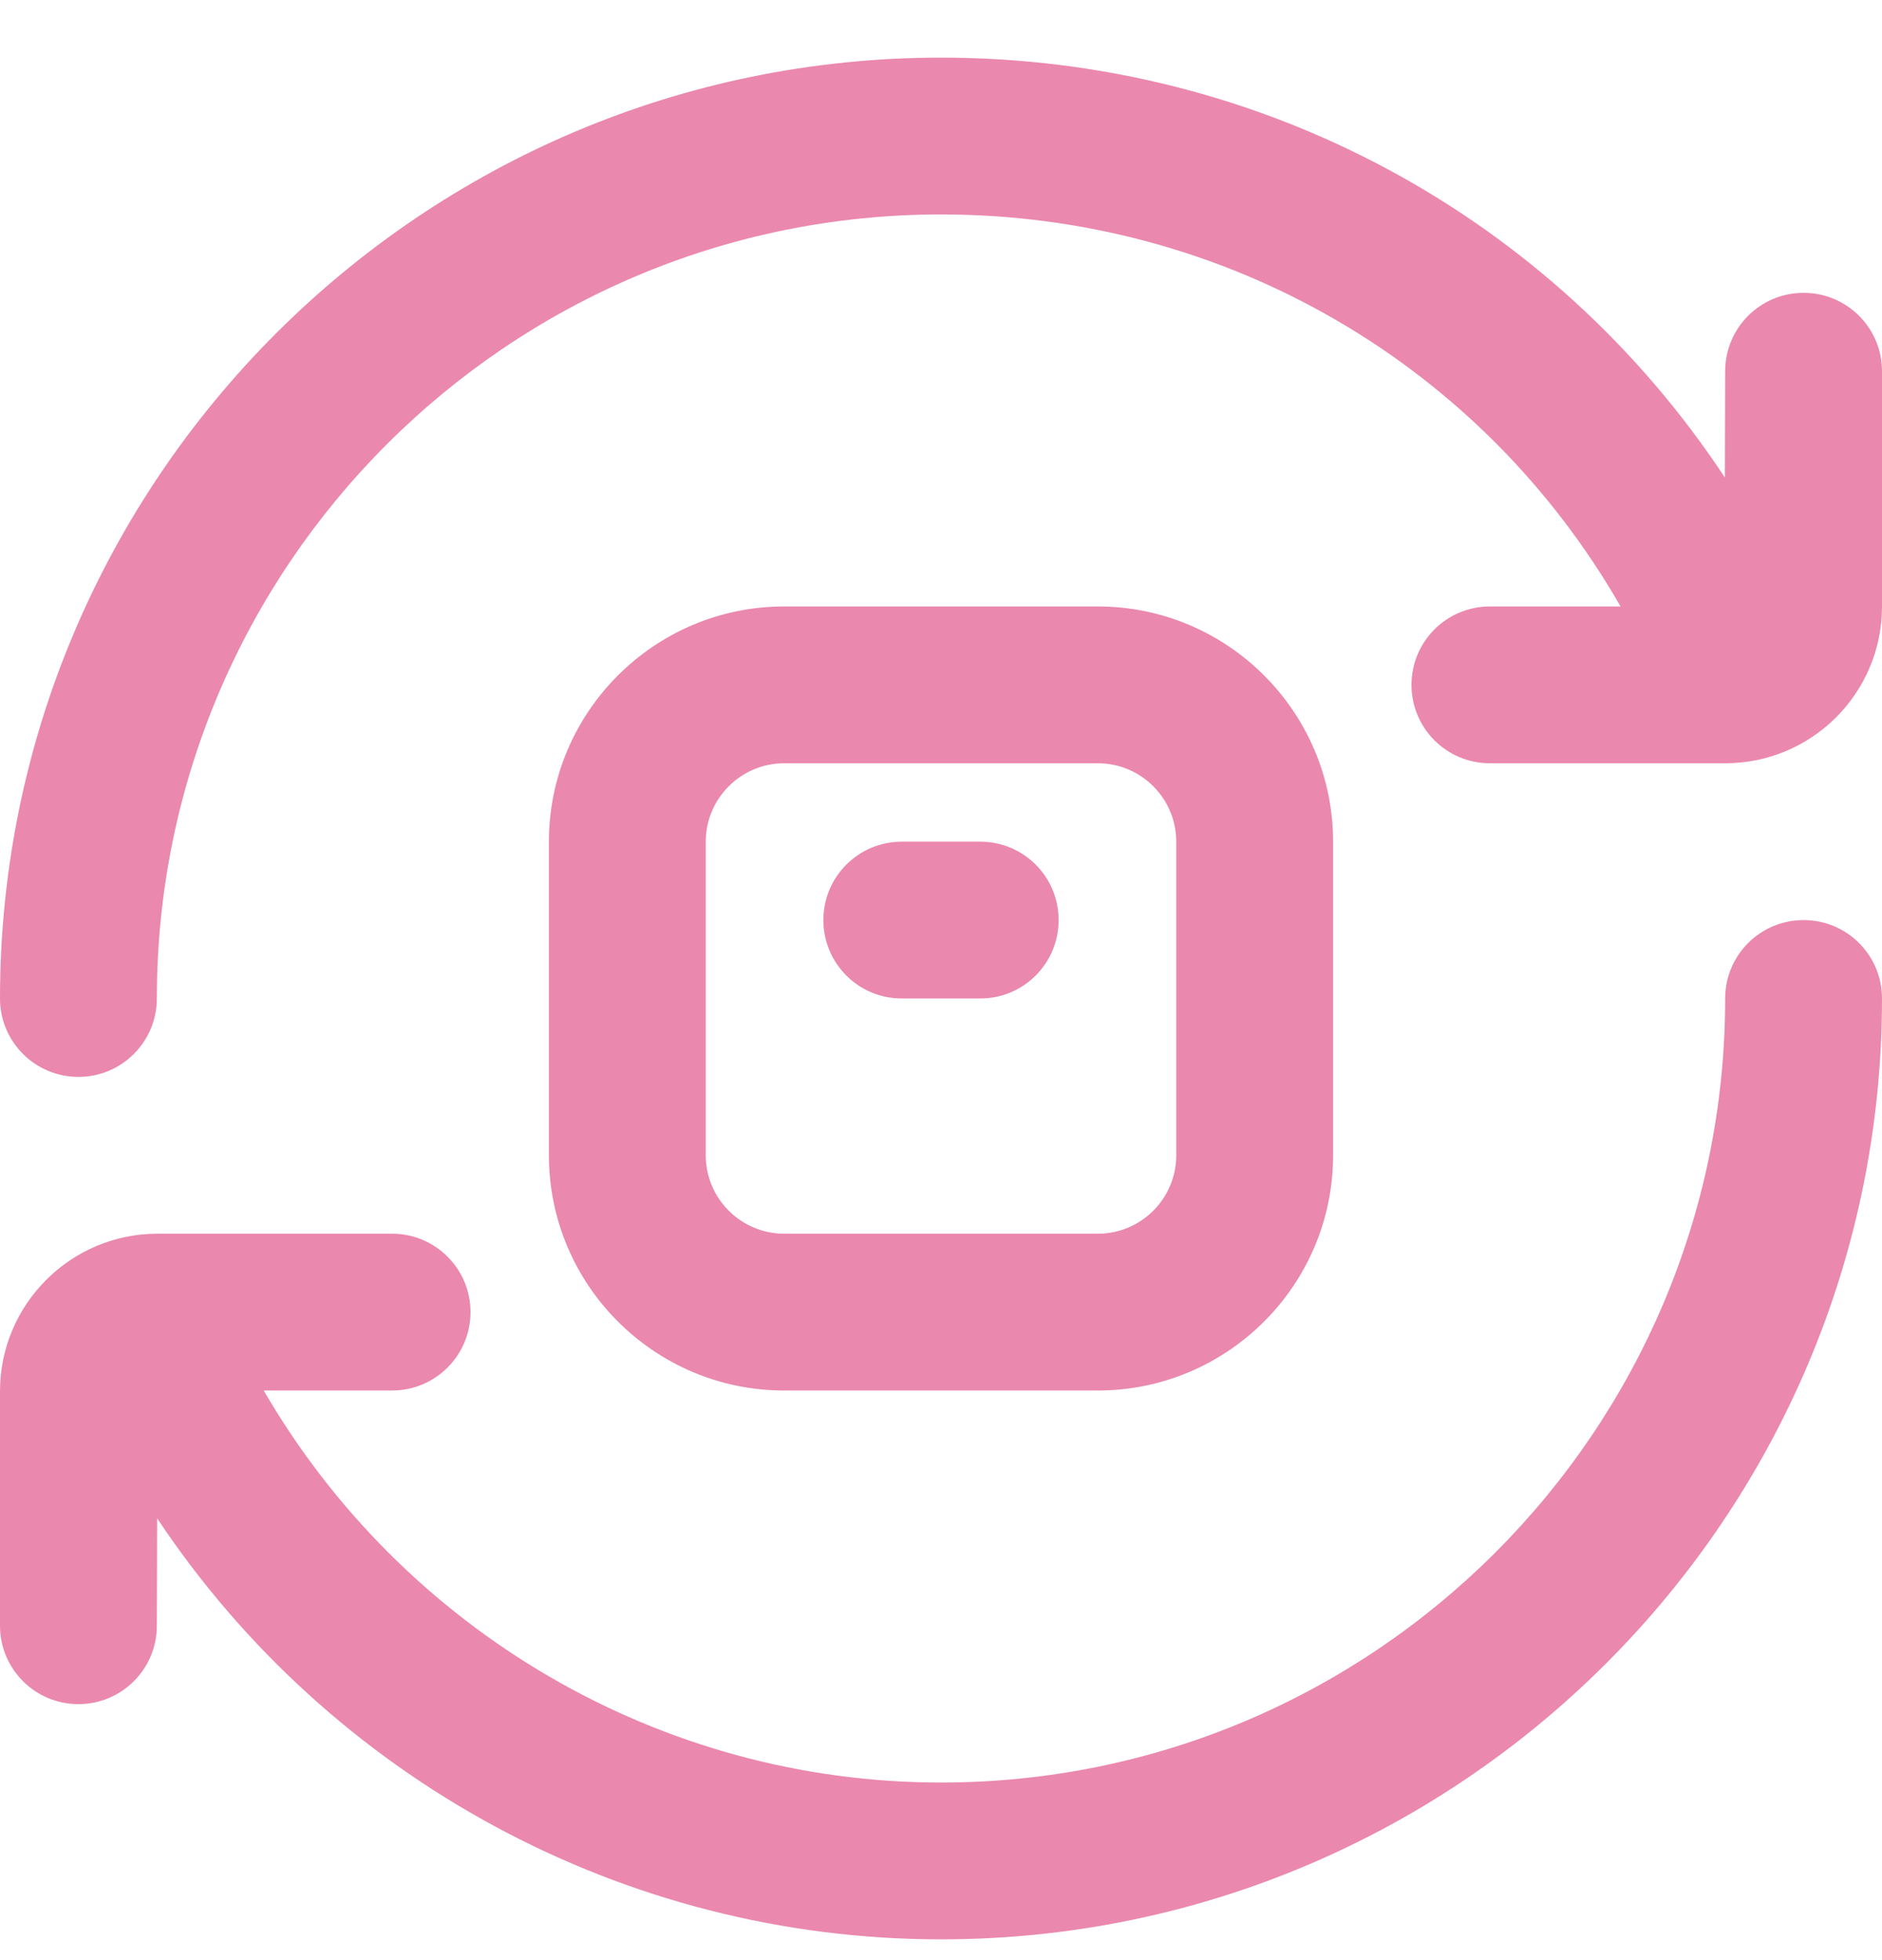 <svg width="24" height="25" viewBox="0 0 24 25" fill="none" xmlns="http://www.w3.org/2000/svg">
<g clip-path="url(#clip0_515_12032)">
<path d="M24 12.735C24 19.352 18.617 24.735 12 24.735C7.945 24.735 4.205 22.676 2.004 19.365L2 20.735C2 21.288 1.552 21.735 1 21.735C0.448 21.735 0 21.288 0 20.735V17.744C0 16.637 0.901 15.735 2.008 15.735H5C5.552 15.735 6 16.182 6 16.735C6 17.288 5.552 17.735 5 17.735H3.363C5.139 20.795 8.415 22.735 12 22.735C17.514 22.735 22 18.249 22 12.735C22 12.182 22.447 11.735 23 11.735C23.553 11.735 24 12.182 24 12.735ZM23 3.735C22.447 3.735 22 4.182 22 4.735L21.996 6.09C19.807 2.775 16.107 0.735 12 0.735C5.383 0.735 0 6.118 0 12.735C0 13.288 0.448 13.735 1 13.735C1.552 13.735 2 13.288 2 12.735C2 7.221 6.486 2.735 12 2.735C15.64 2.735 18.9 4.656 20.666 7.735H19C18.447 7.735 18 8.182 18 8.735C18 9.288 18.447 9.735 19 9.735H22C23.105 9.735 24 8.84 24 7.735V4.735C24 4.182 23.553 3.735 23 3.735ZM10 17.735C8.346 17.735 7 16.389 7 14.735V10.735C7 9.081 8.346 7.735 10 7.735H14C15.654 7.735 17 9.081 17 10.735V14.735C17 16.389 15.654 17.735 14 17.735H10ZM10 15.735H14C14.552 15.735 15 15.287 15 14.735V10.735C15 10.183 14.552 9.735 14 9.735H10C9.449 9.735 9 10.183 9 10.735V14.735C9 15.287 9.449 15.735 10 15.735ZM11.5 12.735H12.5C13.053 12.735 13.5 12.288 13.5 11.735C13.5 11.182 13.053 10.735 12.5 10.735H11.5C10.948 10.735 10.5 11.182 10.5 11.735C10.5 12.288 10.948 12.735 11.5 12.735Z" fill="#EA88AD"/>
</g>
<defs>
<clipPath id="clip0_515_12032">
<rect width="24" height="24" fill="white" transform="translate(0 0.735)"/>
</clipPath>
</defs>
</svg>

